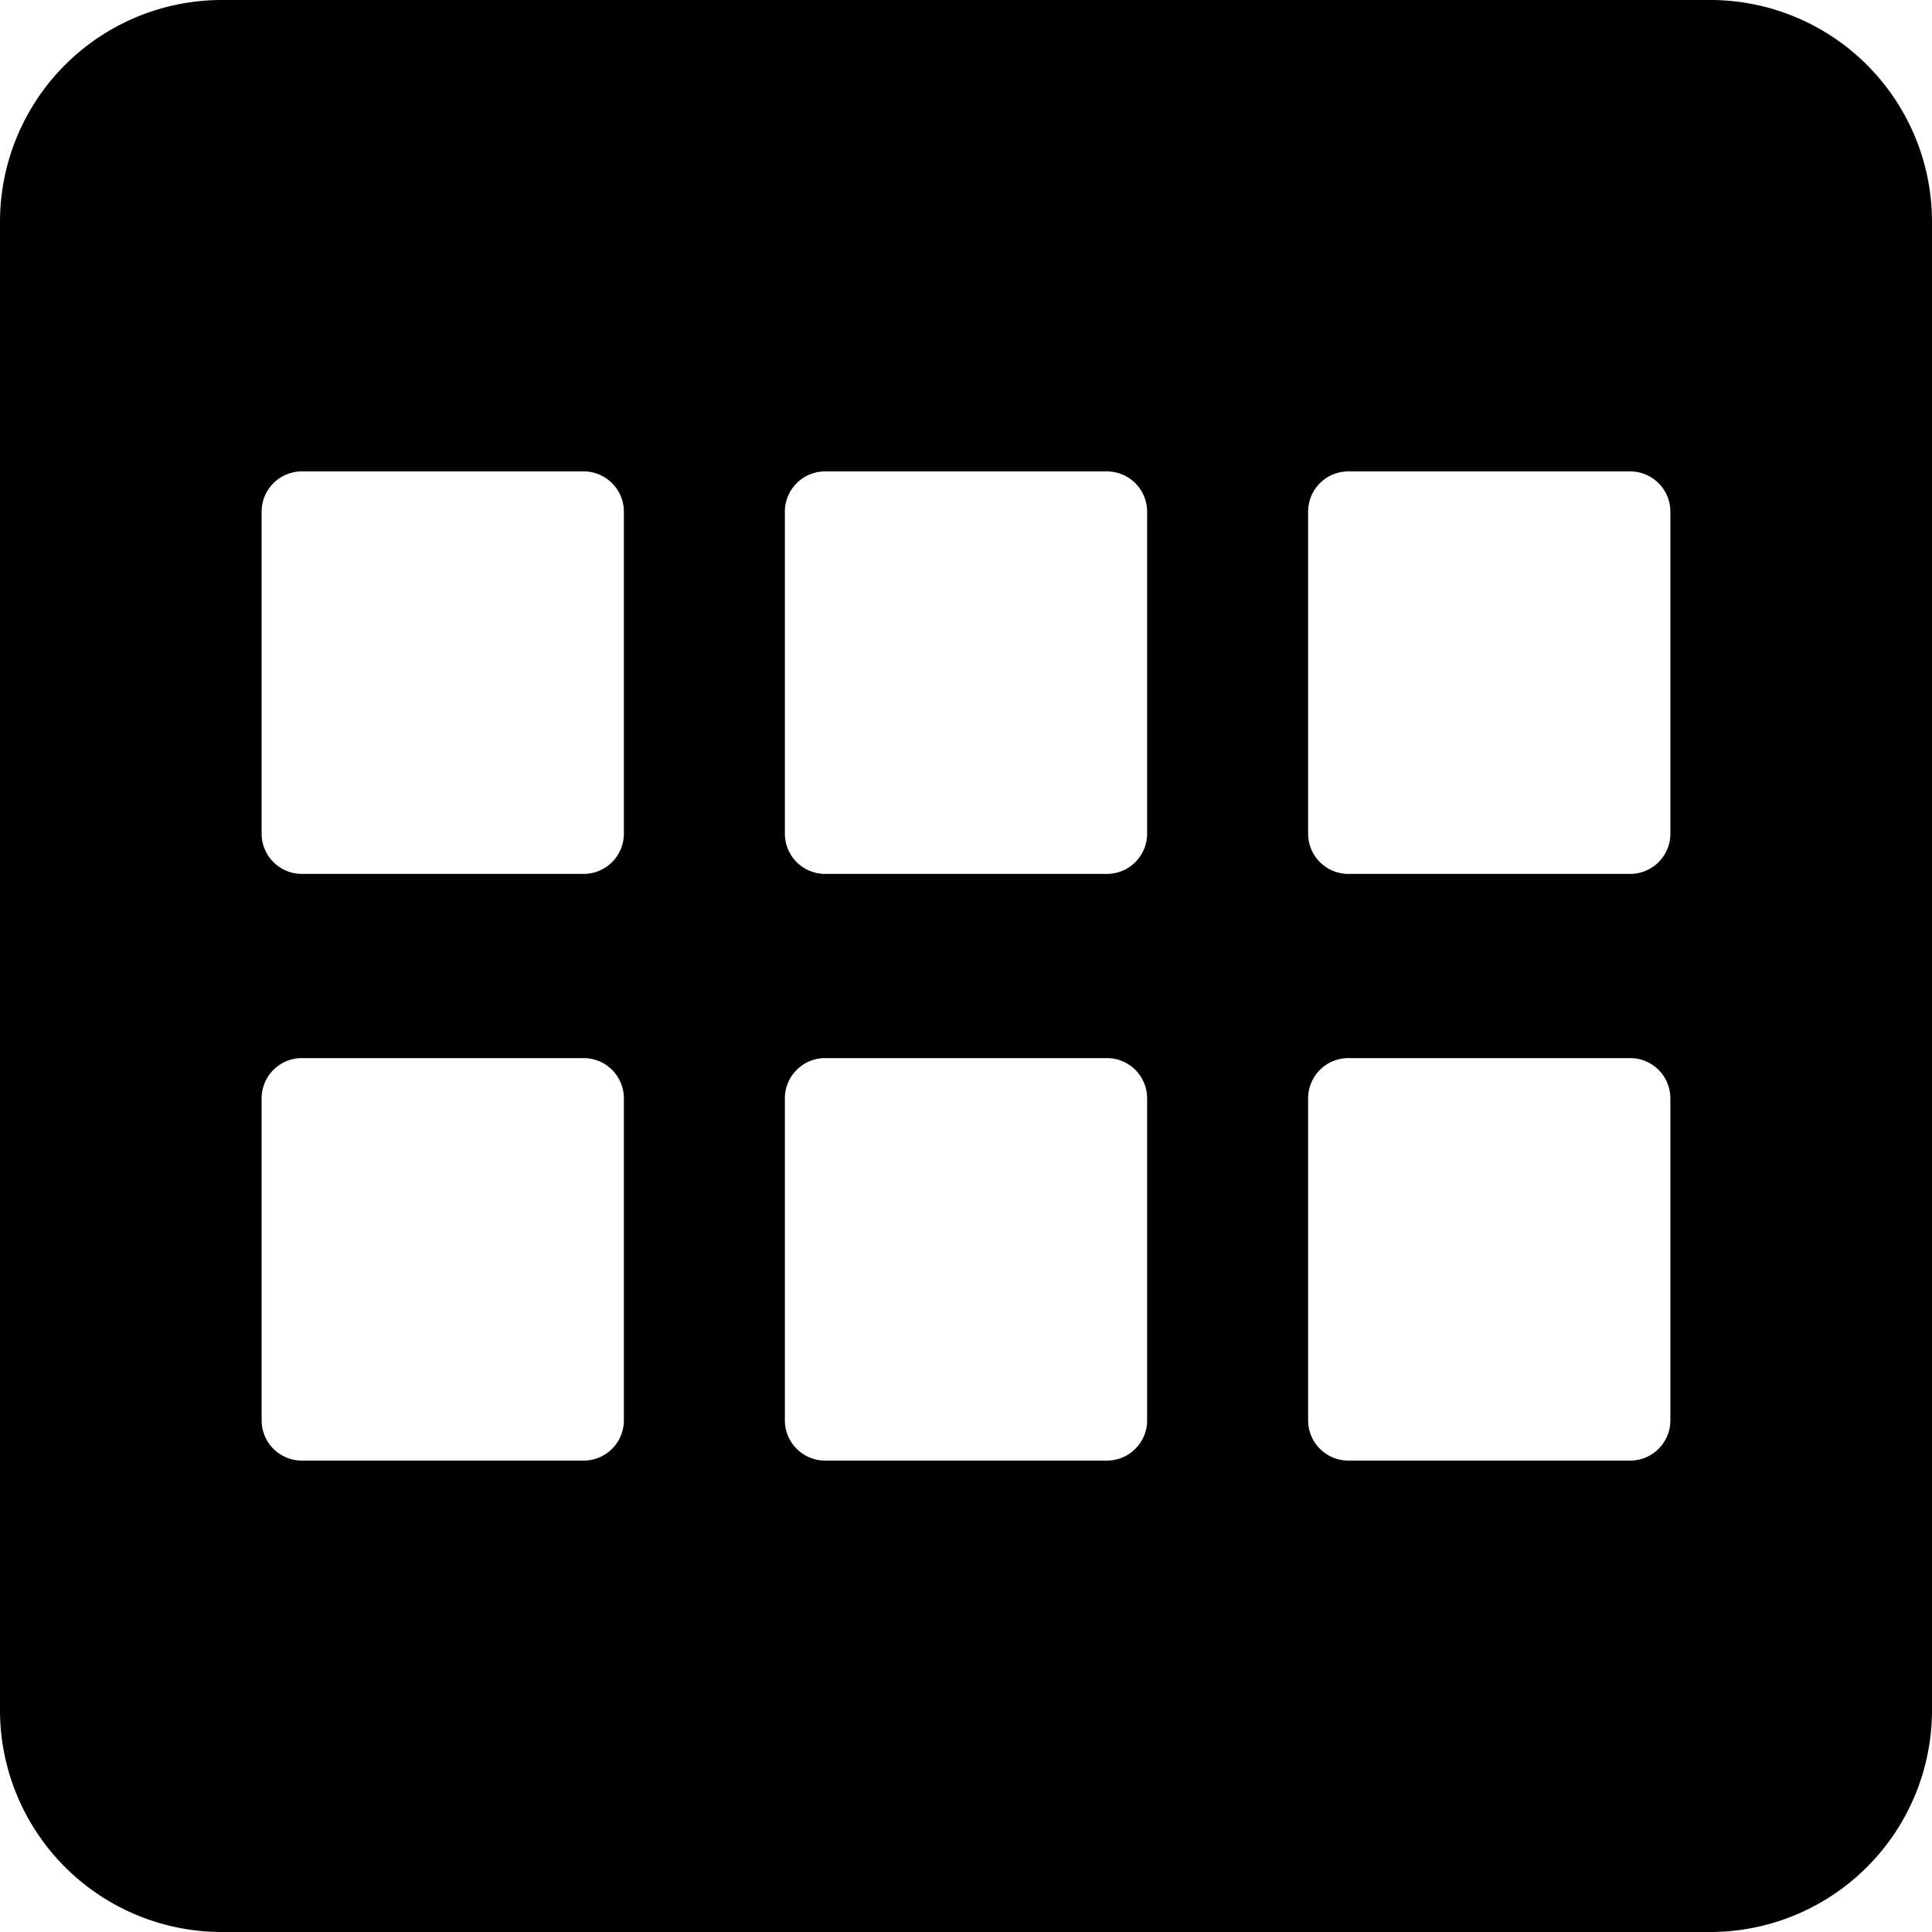 <svg xmlns="http://www.w3.org/2000/svg" fill="none" viewBox="0 0 24 24"><path fill="#000000" fill-rule="evenodd" d="M2.75 0A2.756 2.756 0 0 0 0 2.75v18.5A2.756 2.756 0 0 0 2.75 24h18.5A2.756 2.756 0 0 0 24 21.25V2.75A2.756 2.756 0 0 0 21.25 0H2.75Zm4.5 5.856h-3.5a0.5 0.5 0 0 0 -0.5 0.5v4a0.5 0.5 0 0 0 0.5 0.5h3.5a0.5 0.5 0 0 0 0.5 -0.5v-4a0.5 0.5 0 0 0 -0.5 -0.5Zm-3.5 7.288h3.5a0.5 0.5 0 0 1 0.5 0.5v4a0.5 0.5 0 0 1 -0.5 0.5h-3.5a0.5 0.5 0 0 1 -0.5 -0.5v-4a0.5 0.5 0 0 1 0.5 -0.5Zm10 -7.288h-3.5a0.5 0.5 0 0 0 -0.5 0.5v4a0.5 0.5 0 0 0 0.5 0.5h3.5a0.5 0.5 0 0 0 0.5 -0.5v-4a0.5 0.5 0 0 0 -0.5 -0.5Zm-3.5 7.288h3.5a0.5 0.5 0 0 1 0.5 0.5v4a0.5 0.5 0 0 1 -0.5 0.5h-3.5a0.5 0.5 0 0 1 -0.5 -0.5v-4a0.5 0.5 0 0 1 0.5 -0.5Zm10 -7.288h-3.5a0.5 0.5 0 0 0 -0.5 0.5v4a0.5 0.5 0 0 0 0.5 0.5h3.5a0.5 0.5 0 0 0 0.5 -0.5v-4a0.5 0.5 0 0 0 -0.5 -0.5Zm-3.5 7.288h3.5a0.5 0.5 0 0 1 0.5 0.5v4a0.5 0.5 0 0 1 -0.5 0.5h-3.5a0.5 0.5 0 0 1 -0.5 -0.5v-4a0.5 0.5 0 0 1 0.5 -0.5Z" clip-rule="evenodd" stroke-width="1"></path></svg>